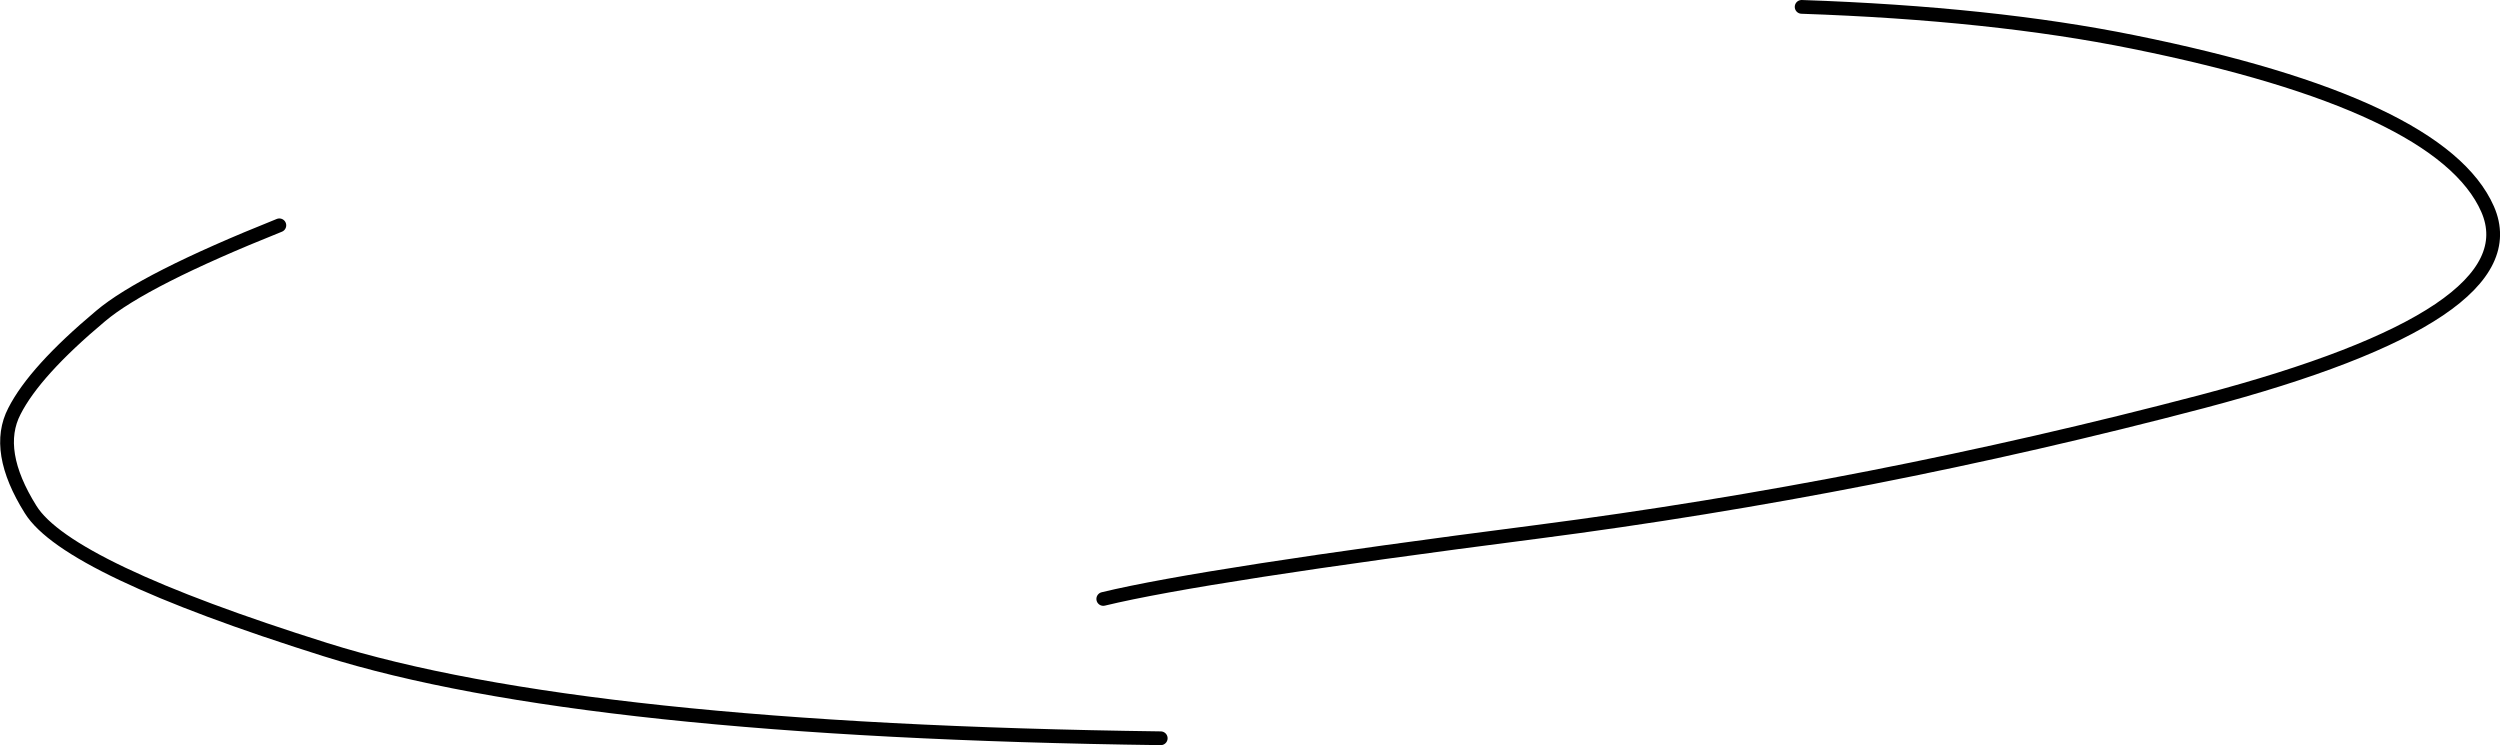 <?xml version="1.0" encoding="UTF-8" standalone="no"?>
<svg xmlns:xlink="http://www.w3.org/1999/xlink" height="108.3px" width="363.35px" xmlns="http://www.w3.org/2000/svg">
  <g transform="matrix(1.0, 0.0, 0.0, 1.0, -25.4, -126.8)">
    <path d="M287.25 127.8 Q315.0 128.75 335.45 132.9 380.25 141.95 386.95 157.2 393.6 172.45 345.5 185.15 297.4 197.8 248.8 204.1 200.2 210.35 185.75 213.85 M194.1 234.1 Q110.15 233.0 72.65 221.2 35.15 209.4 29.85 200.85 24.5 192.3 27.5 186.55 30.45 180.75 40.0 172.75 46.25 167.45 66.0 159.55" fill="none" stroke="#000000" stroke-linecap="round" stroke-linejoin="round" stroke-width="2.0"/>
  </g>
</svg>
